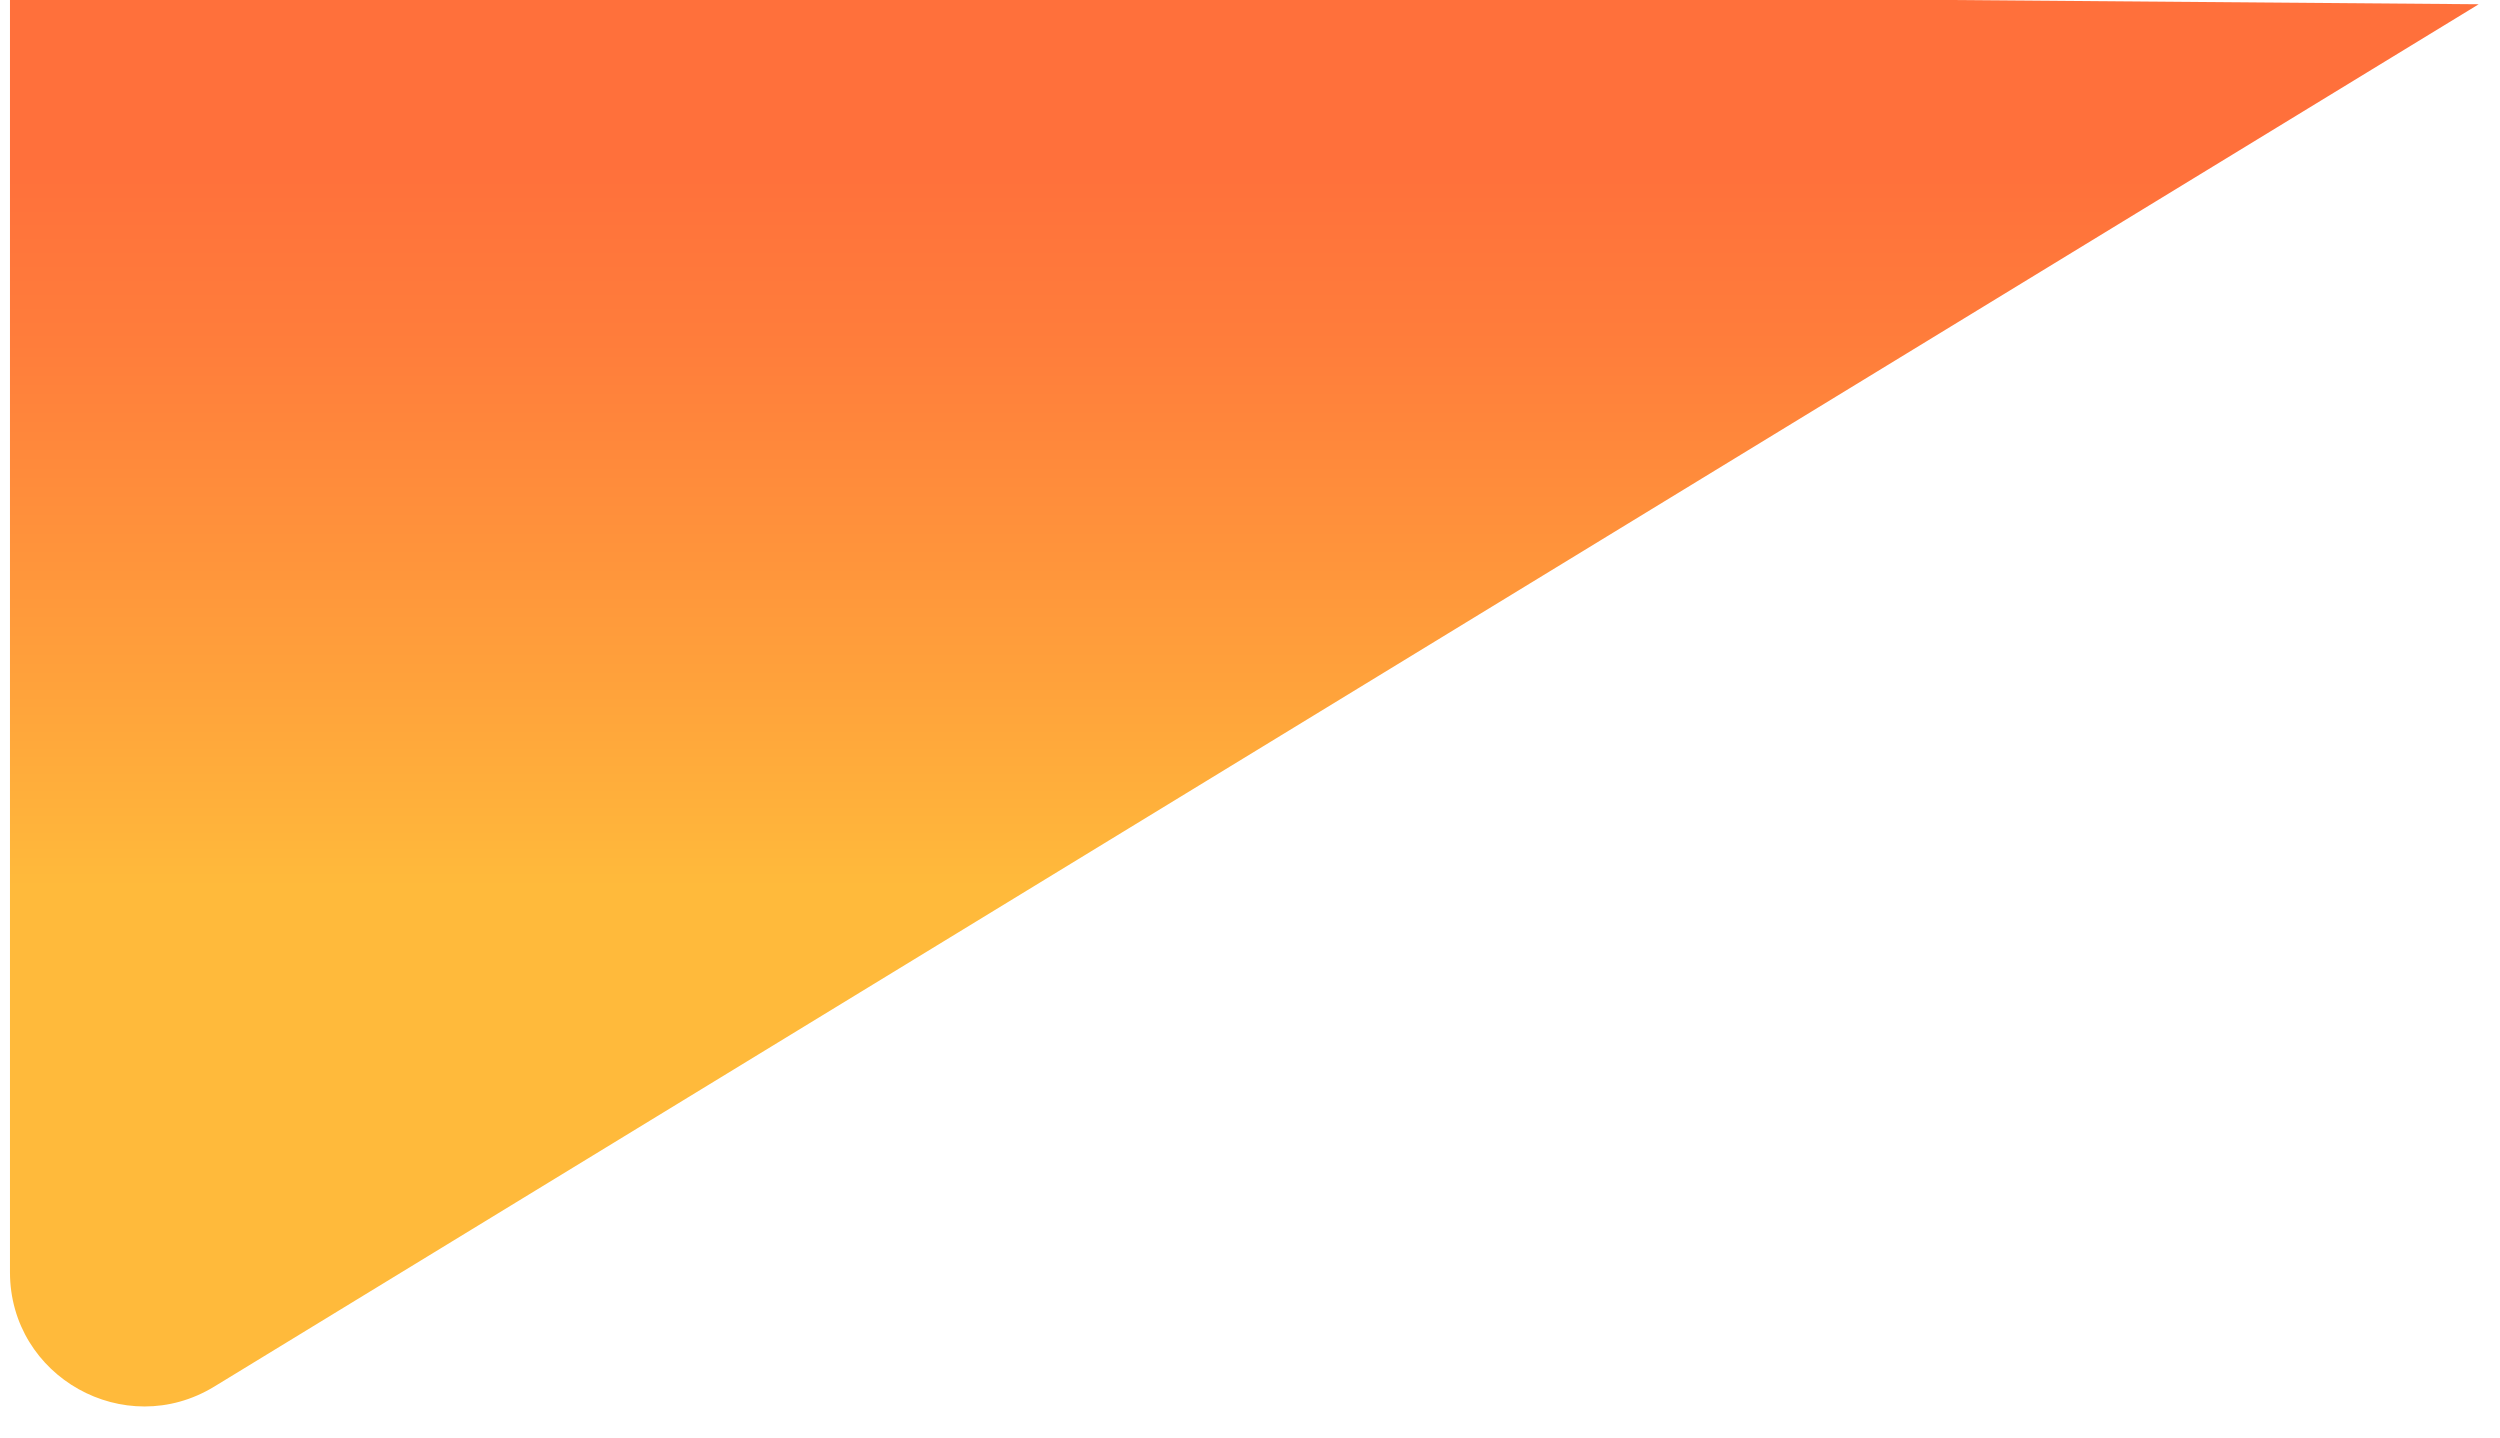 <?xml version="1.0" encoding="UTF-8"?>
<svg xmlns="http://www.w3.org/2000/svg" width="80" height="46" viewBox="0 0 80 46" fill="none">
  <path d="M6.858 44.37L79.319 0.136L62.383 -6.10352e-05H0.319V40.71C0.319 44.06 3.992 46.119 6.858 44.37Z" fill="url(#paint0_linear_1455_5100)"></path>
  <defs>
    <linearGradient id="paint0_linear_1455_5100" x1="39.814" y1="28.385" x2="39.814" y2="5.22" gradientUnits="userSpaceOnUse">
      <stop stop-color="#FFBA3B"></stop>
      <stop offset="0.289" stop-color="#FFA13B"></stop>
      <stop offset="0.751" stop-color="#FF7D3B"></stop>
      <stop offset="1" stop-color="#FF703B"></stop>
    </linearGradient>
  </defs>
</svg>
